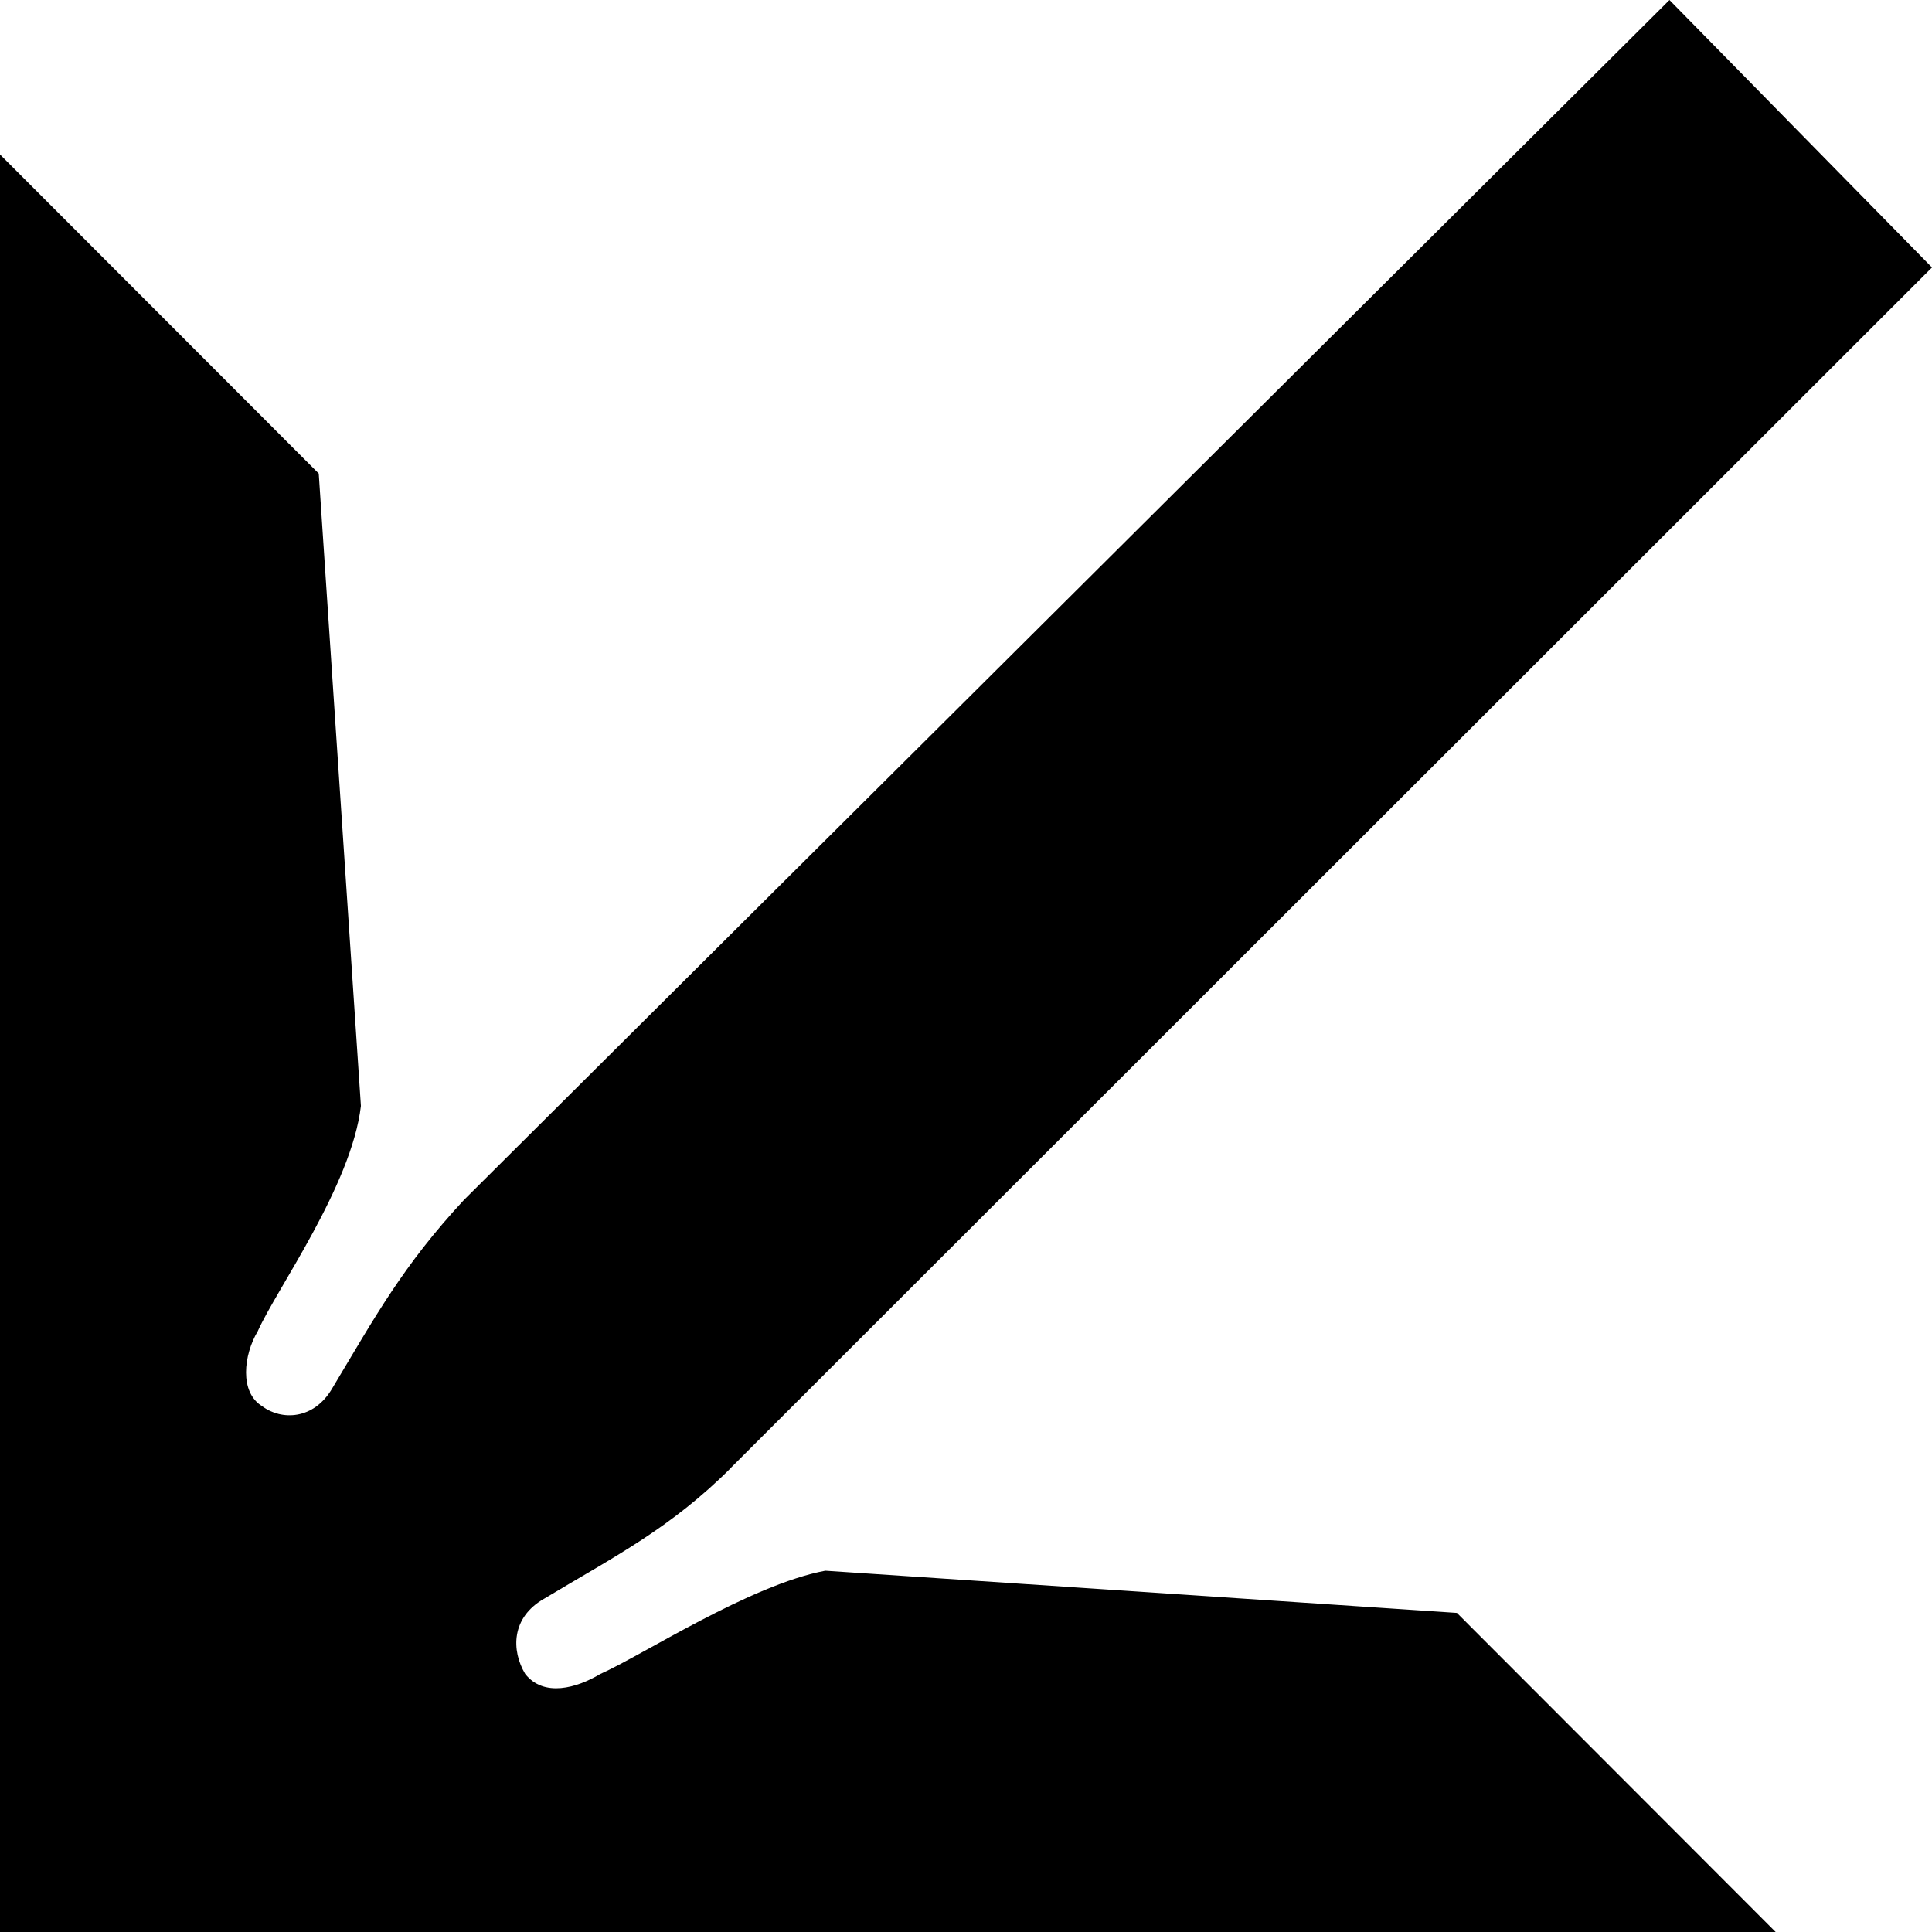 <svg width="100" height="100" viewBox="0 0 100 100" fill="none" xmlns="http://www.w3.org/2000/svg">
<path id="Vector" d="M37.857 75.954C34.7 79.115 31.79 80.571 28.153 82.756C26.458 83.724 26.458 85.428 27.186 86.645C28.153 87.861 29.856 87.373 31.071 86.645C33.253 85.676 38.832 82.028 42.717 81.299L75.41 83.484L91.908 100H0V7.995L16.498 24.511L18.681 57.245C18.193 61.374 14.316 66.72 13.341 68.904C12.614 70.121 12.374 72.065 13.581 72.793C14.548 73.521 16.251 73.521 17.218 71.825C19.4 68.184 20.855 65.511 24.012 62.111L86.411 0L100 13.844L37.849 75.954H37.857Z" fill="black"/>
</svg>
